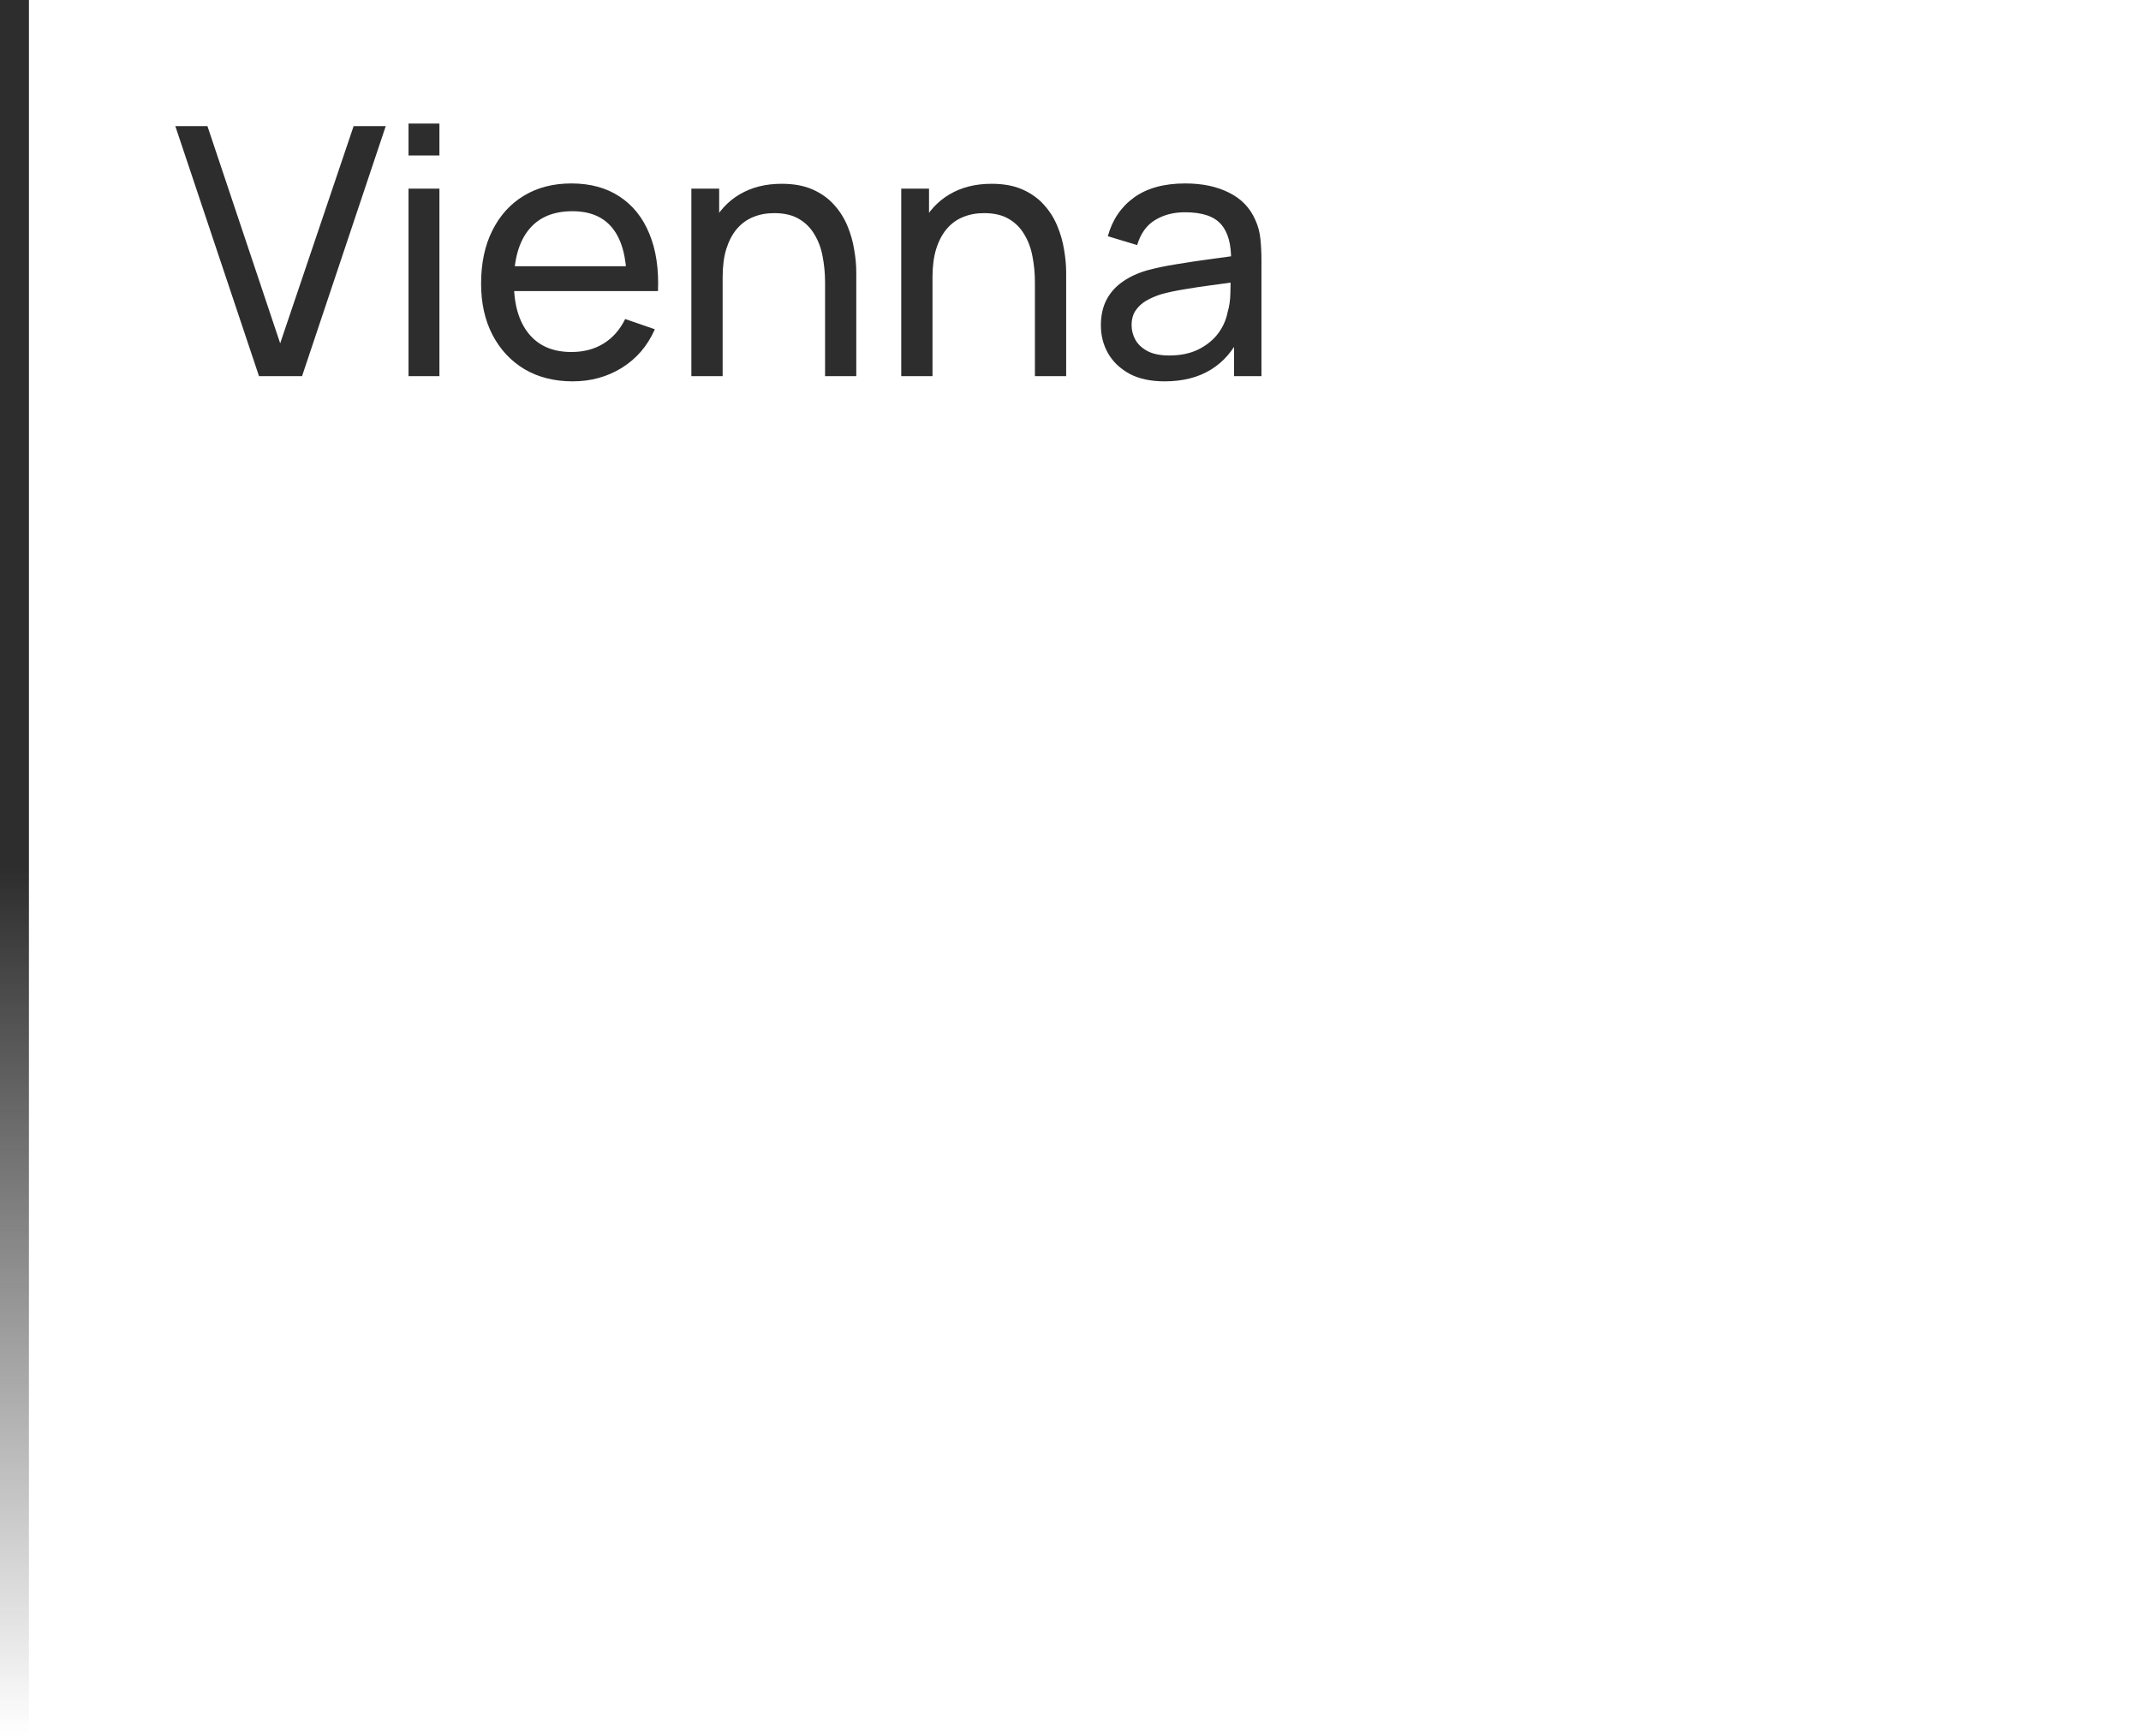 <?xml version="1.0" encoding="UTF-8"?> <svg xmlns="http://www.w3.org/2000/svg" width="74" height="60" viewBox="0 0 74 60" fill="none"> <rect width="1" height="60" fill="url(#paint0_linear_2472_7422)"></rect> <path d="M8.952 13L6.06 4.36H7.17L9.684 11.866L12.222 4.36H13.332L10.44 13H8.952ZM14.12 5.374V4.27H15.188V5.374H14.12ZM14.12 13V6.52H15.188V13H14.12ZM19.796 13.18C19.16 13.18 18.604 13.04 18.128 12.76C17.656 12.476 17.288 12.082 17.024 11.578C16.76 11.07 16.628 10.478 16.628 9.802C16.628 9.094 16.758 8.482 17.018 7.966C17.278 7.446 17.64 7.046 18.104 6.766C18.572 6.482 19.12 6.34 19.748 6.34C20.4 6.34 20.954 6.49 21.41 6.79C21.87 7.09 22.214 7.518 22.442 8.074C22.674 8.63 22.774 9.292 22.742 10.06H21.662V9.676C21.65 8.88 21.488 8.286 21.176 7.894C20.864 7.498 20.4 7.3 19.784 7.3C19.124 7.3 18.622 7.512 18.278 7.936C17.934 8.36 17.762 8.968 17.762 9.76C17.762 10.524 17.934 11.116 18.278 11.536C18.622 11.956 19.112 12.166 19.748 12.166C20.176 12.166 20.548 12.068 20.864 11.872C21.18 11.676 21.428 11.394 21.608 11.026L22.634 11.38C22.382 11.952 22.002 12.396 21.494 12.712C20.99 13.024 20.424 13.18 19.796 13.18ZM17.402 10.06V9.202H22.19V10.06H17.402ZM28.517 13V9.754C28.517 9.446 28.488 9.15 28.433 8.866C28.381 8.582 28.287 8.328 28.151 8.104C28.018 7.876 27.838 7.696 27.61 7.564C27.387 7.432 27.102 7.366 26.759 7.366C26.491 7.366 26.247 7.412 26.026 7.504C25.811 7.592 25.625 7.728 25.468 7.912C25.312 8.096 25.191 8.328 25.102 8.608C25.018 8.884 24.977 9.21 24.977 9.586L24.274 9.37C24.274 8.742 24.387 8.204 24.61 7.756C24.838 7.304 25.157 6.958 25.564 6.718C25.977 6.474 26.46 6.352 27.017 6.352C27.436 6.352 27.794 6.418 28.09 6.55C28.387 6.682 28.633 6.858 28.828 7.078C29.024 7.294 29.178 7.538 29.291 7.81C29.402 8.078 29.48 8.352 29.524 8.632C29.573 8.908 29.596 9.17 29.596 9.418V13H28.517ZM23.896 13V6.52H24.857V8.254H24.977V13H23.896ZM35.77 13V9.754C35.77 9.446 35.742 9.15 35.686 8.866C35.634 8.582 35.54 8.328 35.404 8.104C35.272 7.876 35.092 7.696 34.864 7.564C34.64 7.432 34.356 7.366 34.012 7.366C33.744 7.366 33.5 7.412 33.28 7.504C33.064 7.592 32.878 7.728 32.722 7.912C32.566 8.096 32.444 8.328 32.356 8.608C32.272 8.884 32.23 9.21 32.23 9.586L31.528 9.37C31.528 8.742 31.64 8.204 31.864 7.756C32.092 7.304 32.41 6.958 32.818 6.718C33.23 6.474 33.714 6.352 34.27 6.352C34.69 6.352 35.048 6.418 35.344 6.55C35.64 6.682 35.886 6.858 36.082 7.078C36.278 7.294 36.432 7.538 36.544 7.81C36.656 8.078 36.734 8.352 36.778 8.632C36.826 8.908 36.85 9.17 36.85 9.418V13H35.77ZM31.15 13V6.52H32.11V8.254H32.23V13H31.15ZM40.252 13.18C39.768 13.18 39.362 13.092 39.034 12.916C38.71 12.736 38.464 12.5 38.296 12.208C38.132 11.916 38.05 11.596 38.05 11.248C38.05 10.908 38.114 10.614 38.242 10.366C38.374 10.114 38.558 9.906 38.794 9.742C39.03 9.574 39.312 9.442 39.64 9.346C39.948 9.262 40.292 9.19 40.672 9.13C41.056 9.066 41.444 9.008 41.836 8.956C42.228 8.904 42.594 8.854 42.934 8.806L42.55 9.028C42.562 8.452 42.446 8.026 42.202 7.75C41.962 7.474 41.546 7.336 40.954 7.336C40.562 7.336 40.218 7.426 39.922 7.606C39.63 7.782 39.424 8.07 39.304 8.47L38.29 8.164C38.446 7.596 38.748 7.15 39.196 6.826C39.644 6.502 40.234 6.34 40.966 6.34C41.554 6.34 42.058 6.446 42.478 6.658C42.902 6.866 43.206 7.182 43.39 7.606C43.482 7.806 43.54 8.024 43.564 8.26C43.588 8.492 43.6 8.736 43.6 8.992V13H42.652V11.446L42.874 11.59C42.63 12.114 42.288 12.51 41.848 12.778C41.412 13.046 40.88 13.18 40.252 13.18ZM40.414 12.286C40.798 12.286 41.13 12.218 41.41 12.082C41.694 11.942 41.922 11.76 42.094 11.536C42.266 11.308 42.378 11.06 42.43 10.792C42.49 10.592 42.522 10.37 42.526 10.126C42.534 9.878 42.538 9.688 42.538 9.556L42.91 9.718C42.562 9.766 42.22 9.812 41.884 9.856C41.548 9.9 41.23 9.948 40.93 10C40.63 10.048 40.36 10.106 40.12 10.174C39.944 10.23 39.778 10.302 39.622 10.39C39.47 10.478 39.346 10.592 39.25 10.732C39.158 10.868 39.112 11.038 39.112 11.242C39.112 11.418 39.156 11.586 39.244 11.746C39.336 11.906 39.476 12.036 39.664 12.136C39.856 12.236 40.106 12.286 40.414 12.286Z" fill="#2D2D2D"></path> <defs> <linearGradient id="paint0_linear_2472_7422" x1="0.5" y1="0" x2="0.5" y2="60" gradientUnits="userSpaceOnUse"> <stop offset="0.5" stop-color="#2D2D2D"></stop> <stop offset="1" stop-color="#2D2D2D" stop-opacity="0"></stop> </linearGradient> </defs> </svg> 
